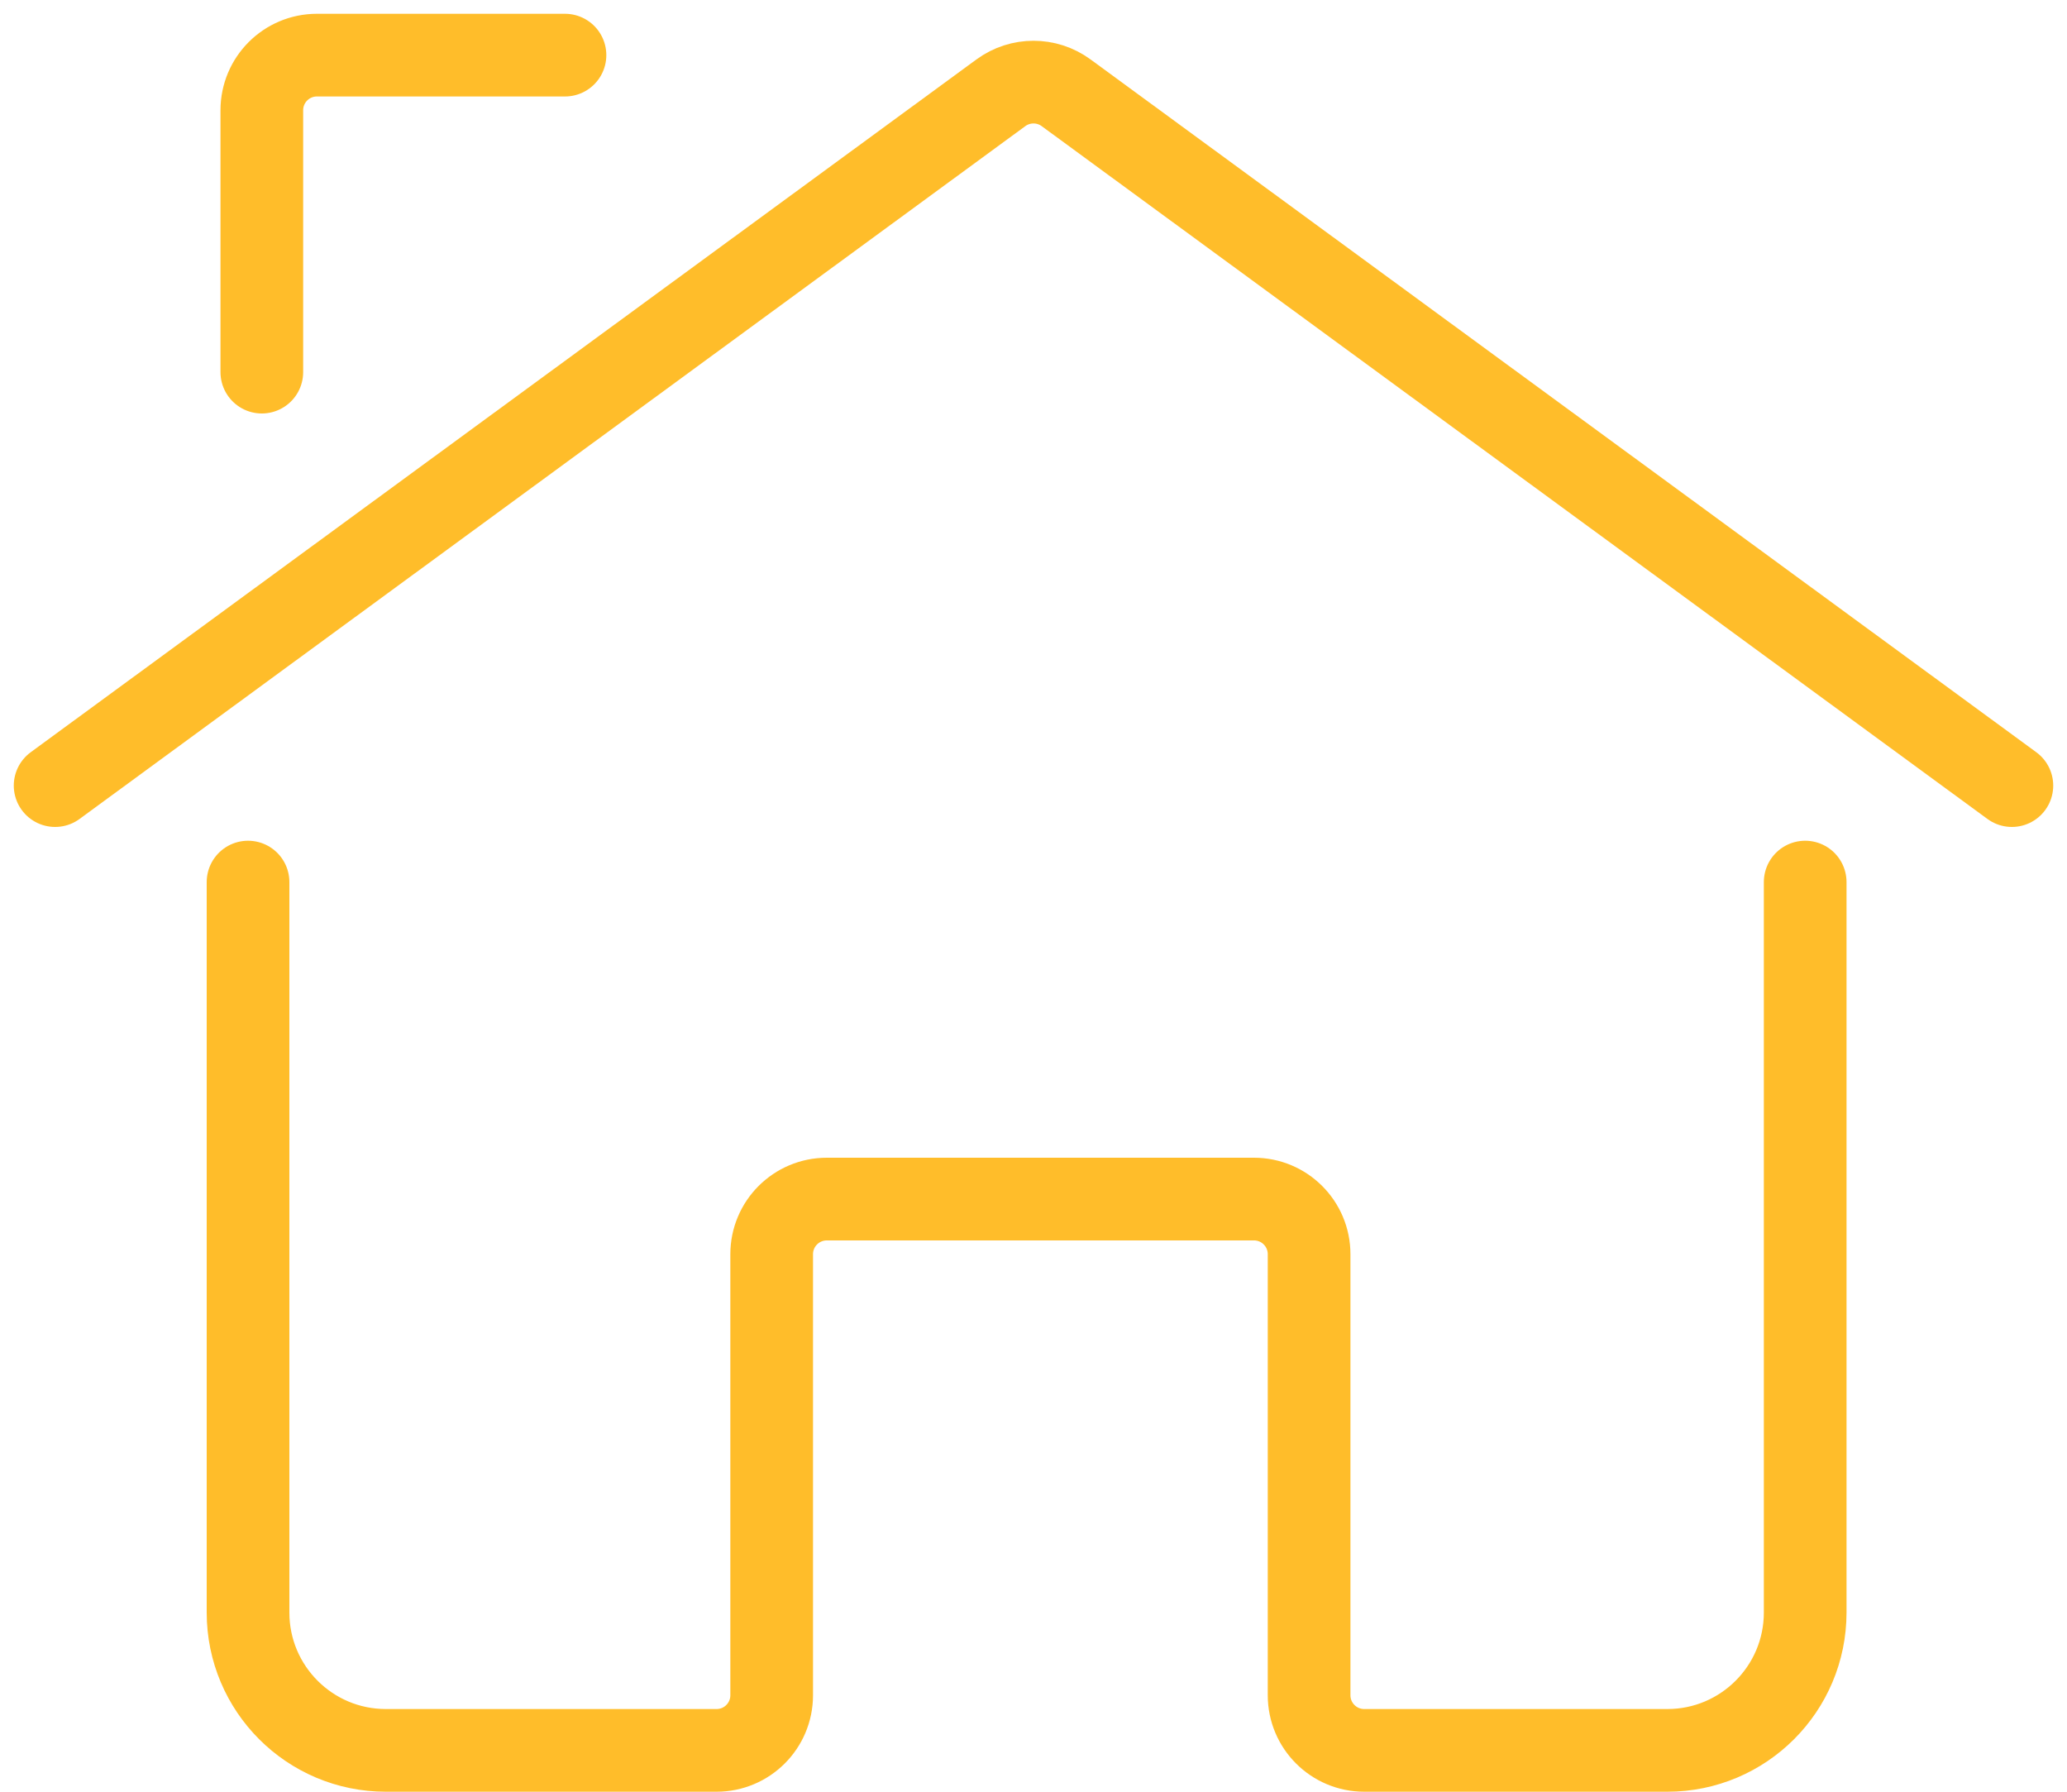 <?xml version="1.0" encoding="UTF-8"?> <svg xmlns="http://www.w3.org/2000/svg" width="75" height="65" viewBox="0 0 75 65" fill="none"> <path d="M9 32V58.5C9 61.261 11.239 63.5 14 63.5H26C27.105 63.5 28 62.605 28 61.5V45.5C28 44.395 28.895 43.5 30 43.5H45.5C46.605 43.5 47.5 44.395 47.5 45.5V61.5C47.5 62.605 48.395 63.5 49.5 63.5H60.5C63.261 63.5 65.5 61.261 65.5 58.5V32" stroke="#FFBD2A" stroke-width="3" stroke-linecap="round"></path> <path d="M2 28.5L36.318 3.365C37.022 2.85 37.978 2.85 38.682 3.365L73 28.5" stroke="#FFBD2A" stroke-width="3" stroke-linecap="round"></path> <path d="M9.5 13.5V4C9.5 2.895 10.395 2 11.5 2H20.5" stroke="#FFBD2A" stroke-width="3" stroke-linecap="round"></path> </svg> 
